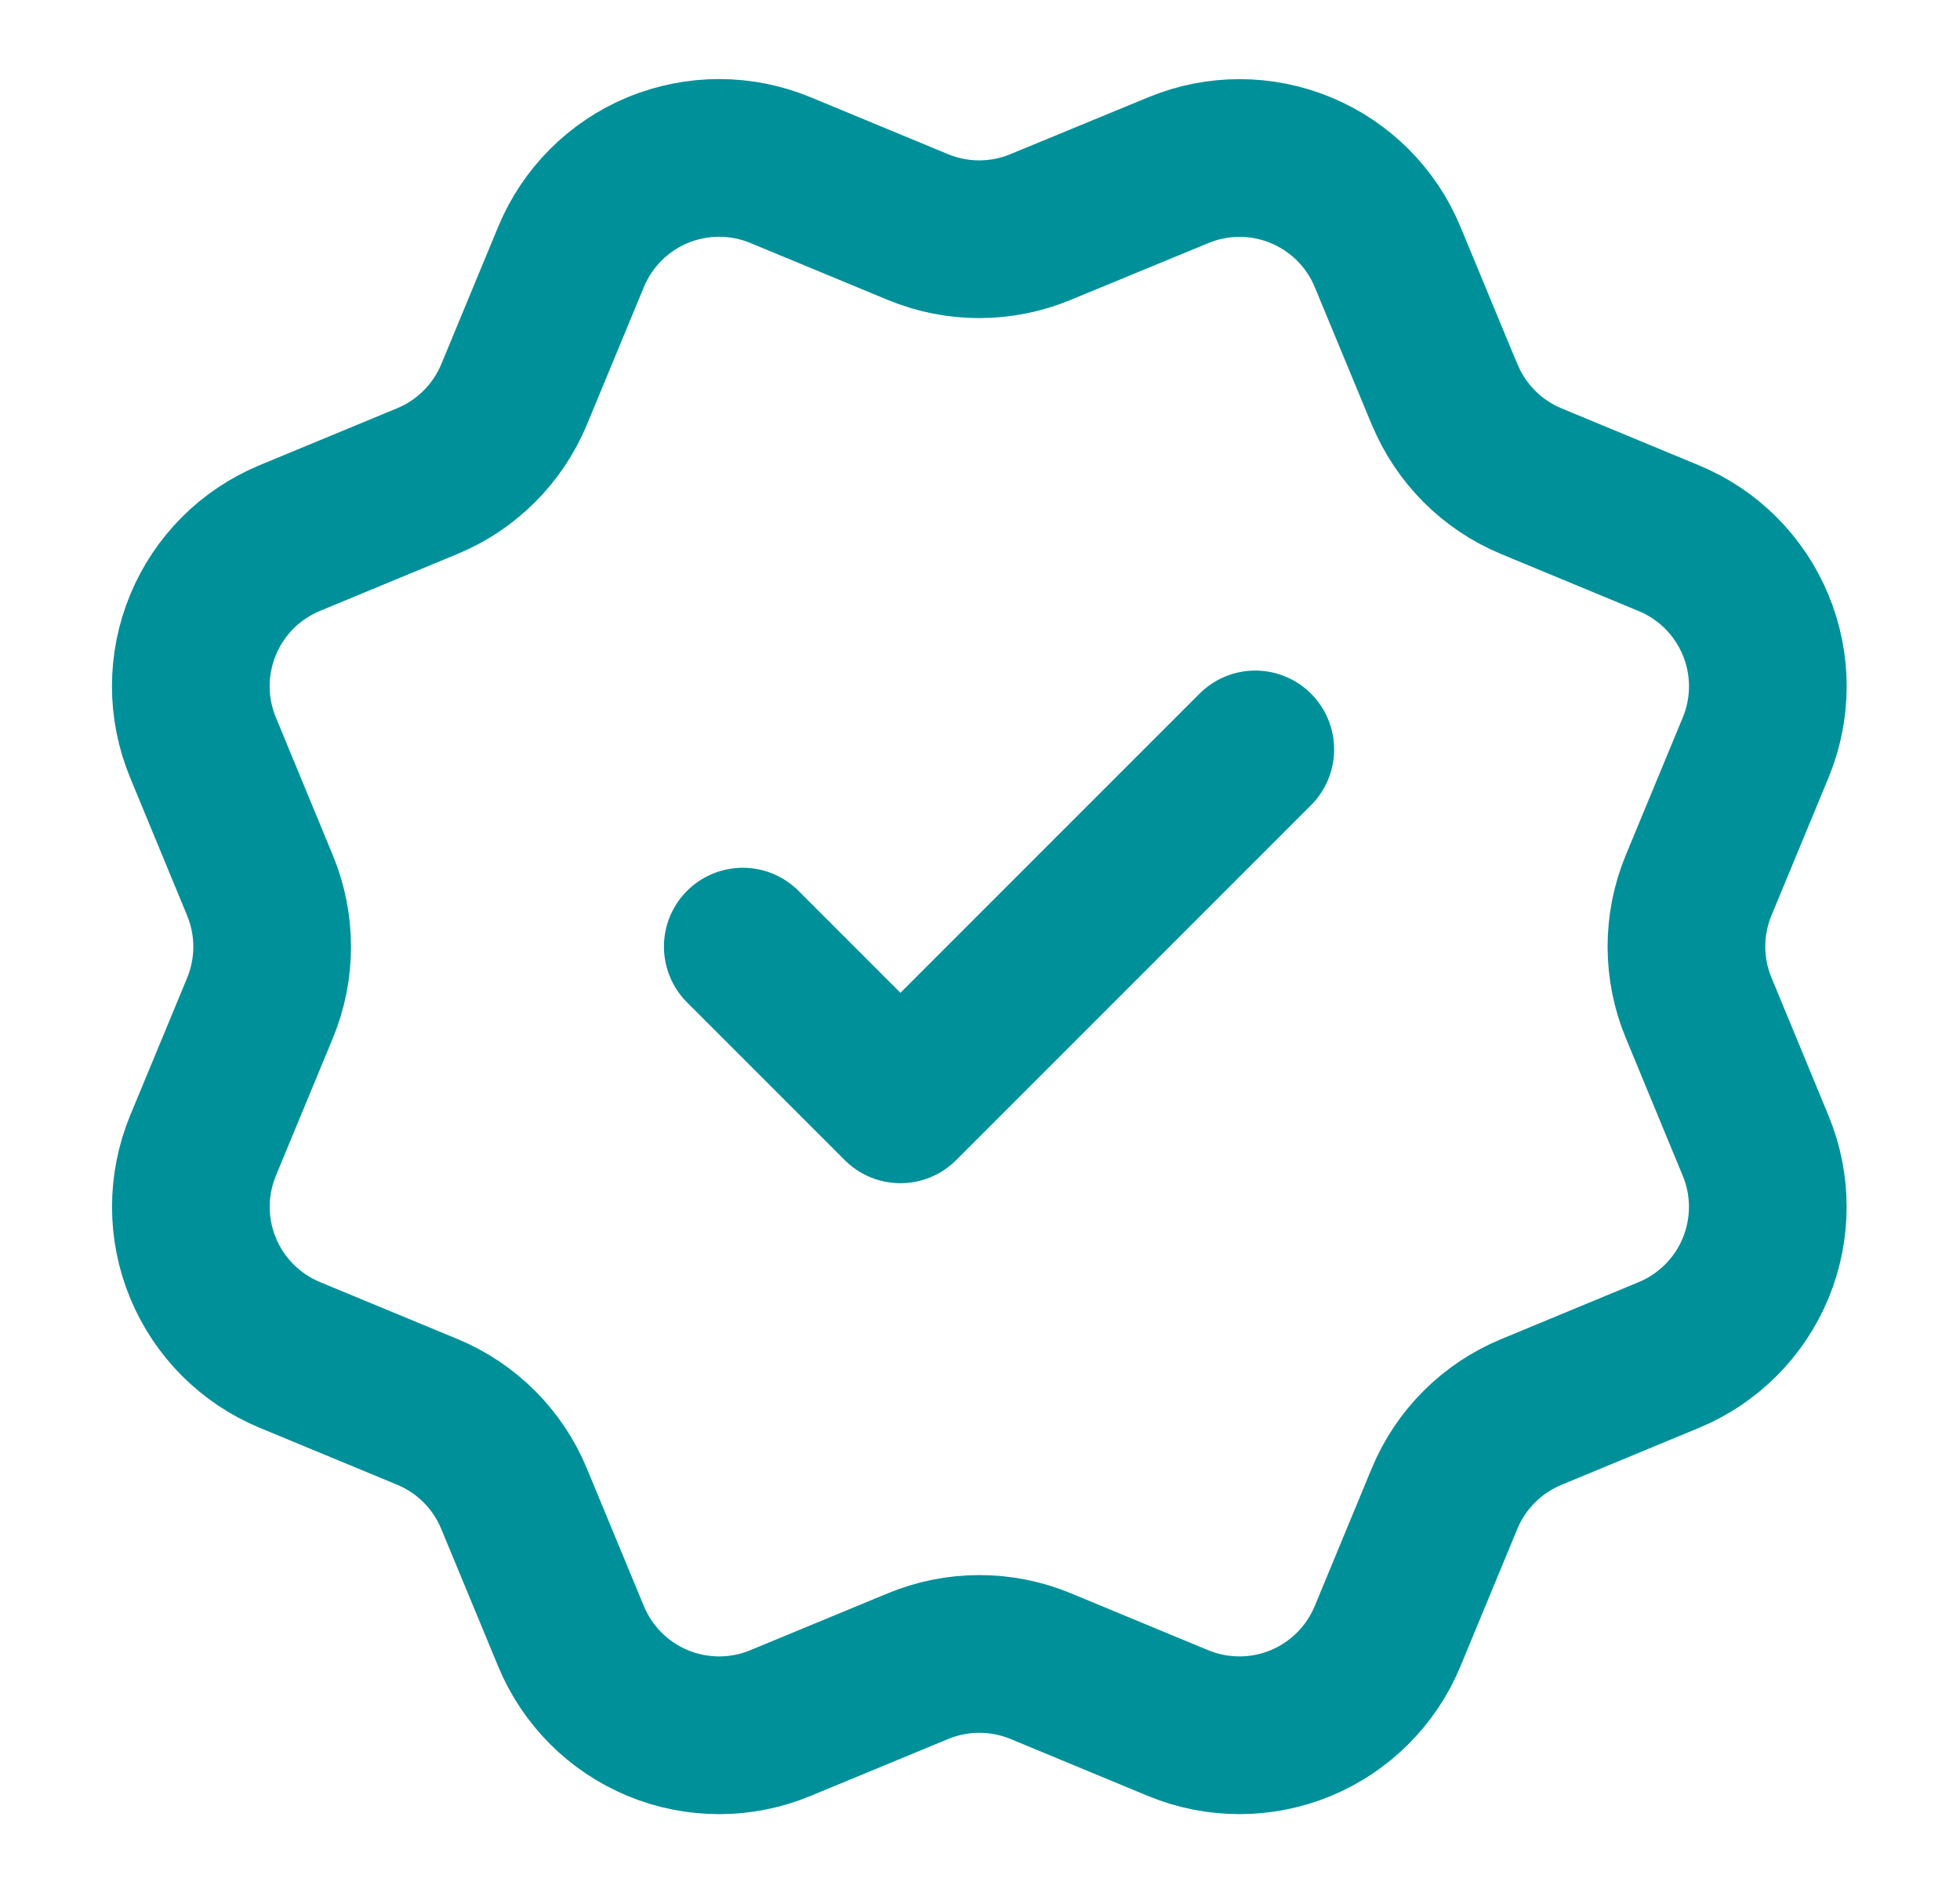 <svg width="29" height="28" viewBox="0 0 29 28" fill="none" xmlns="http://www.w3.org/2000/svg">
<path d="M10.99 14.003L13.323 16.336L18.573 11.086M21.375 5.834C21.615 6.415 22.076 6.877 22.657 7.118L24.693 7.962C25.274 8.202 25.735 8.664 25.976 9.245C26.217 9.826 26.217 10.479 25.976 11.06L25.133 13.095C24.892 13.676 24.892 14.33 25.134 14.911L25.975 16.945C26.095 17.233 26.156 17.541 26.156 17.852C26.156 18.164 26.095 18.473 25.976 18.76C25.856 19.048 25.682 19.31 25.461 19.53C25.241 19.75 24.979 19.925 24.692 20.044L22.657 20.887C22.076 21.127 21.614 21.588 21.373 22.169L20.53 24.205C20.289 24.786 19.827 25.248 19.246 25.489C18.665 25.729 18.012 25.729 17.431 25.489L15.397 24.646C14.816 24.406 14.163 24.406 13.582 24.647L11.546 25.489C10.966 25.73 10.313 25.729 9.733 25.489C9.152 25.248 8.691 24.787 8.45 24.207L7.606 22.17C7.366 21.589 6.905 21.127 6.324 20.886L4.288 20.043C3.707 19.802 3.246 19.341 3.005 18.76C2.764 18.179 2.764 17.527 3.004 16.946L3.847 14.911C4.087 14.33 4.087 13.677 3.846 13.096L3.004 11.059C2.885 10.771 2.823 10.463 2.823 10.151C2.823 9.839 2.885 9.531 3.004 9.243C3.123 8.955 3.298 8.694 3.518 8.473C3.738 8.253 4 8.079 4.288 7.959L6.322 7.117C6.903 6.877 7.364 6.416 7.606 5.836L8.449 3.8C8.69 3.219 9.151 2.757 9.732 2.516C10.314 2.276 10.966 2.276 11.547 2.516L13.582 3.359C14.163 3.599 14.816 3.599 15.396 3.358L17.433 2.518C18.014 2.277 18.667 2.277 19.248 2.518C19.829 2.759 20.291 3.22 20.531 3.801L21.375 5.838L21.375 5.834Z" stroke="#009099" stroke-width="2.333" stroke-linecap="round" stroke-linejoin="round"/>
</svg>

